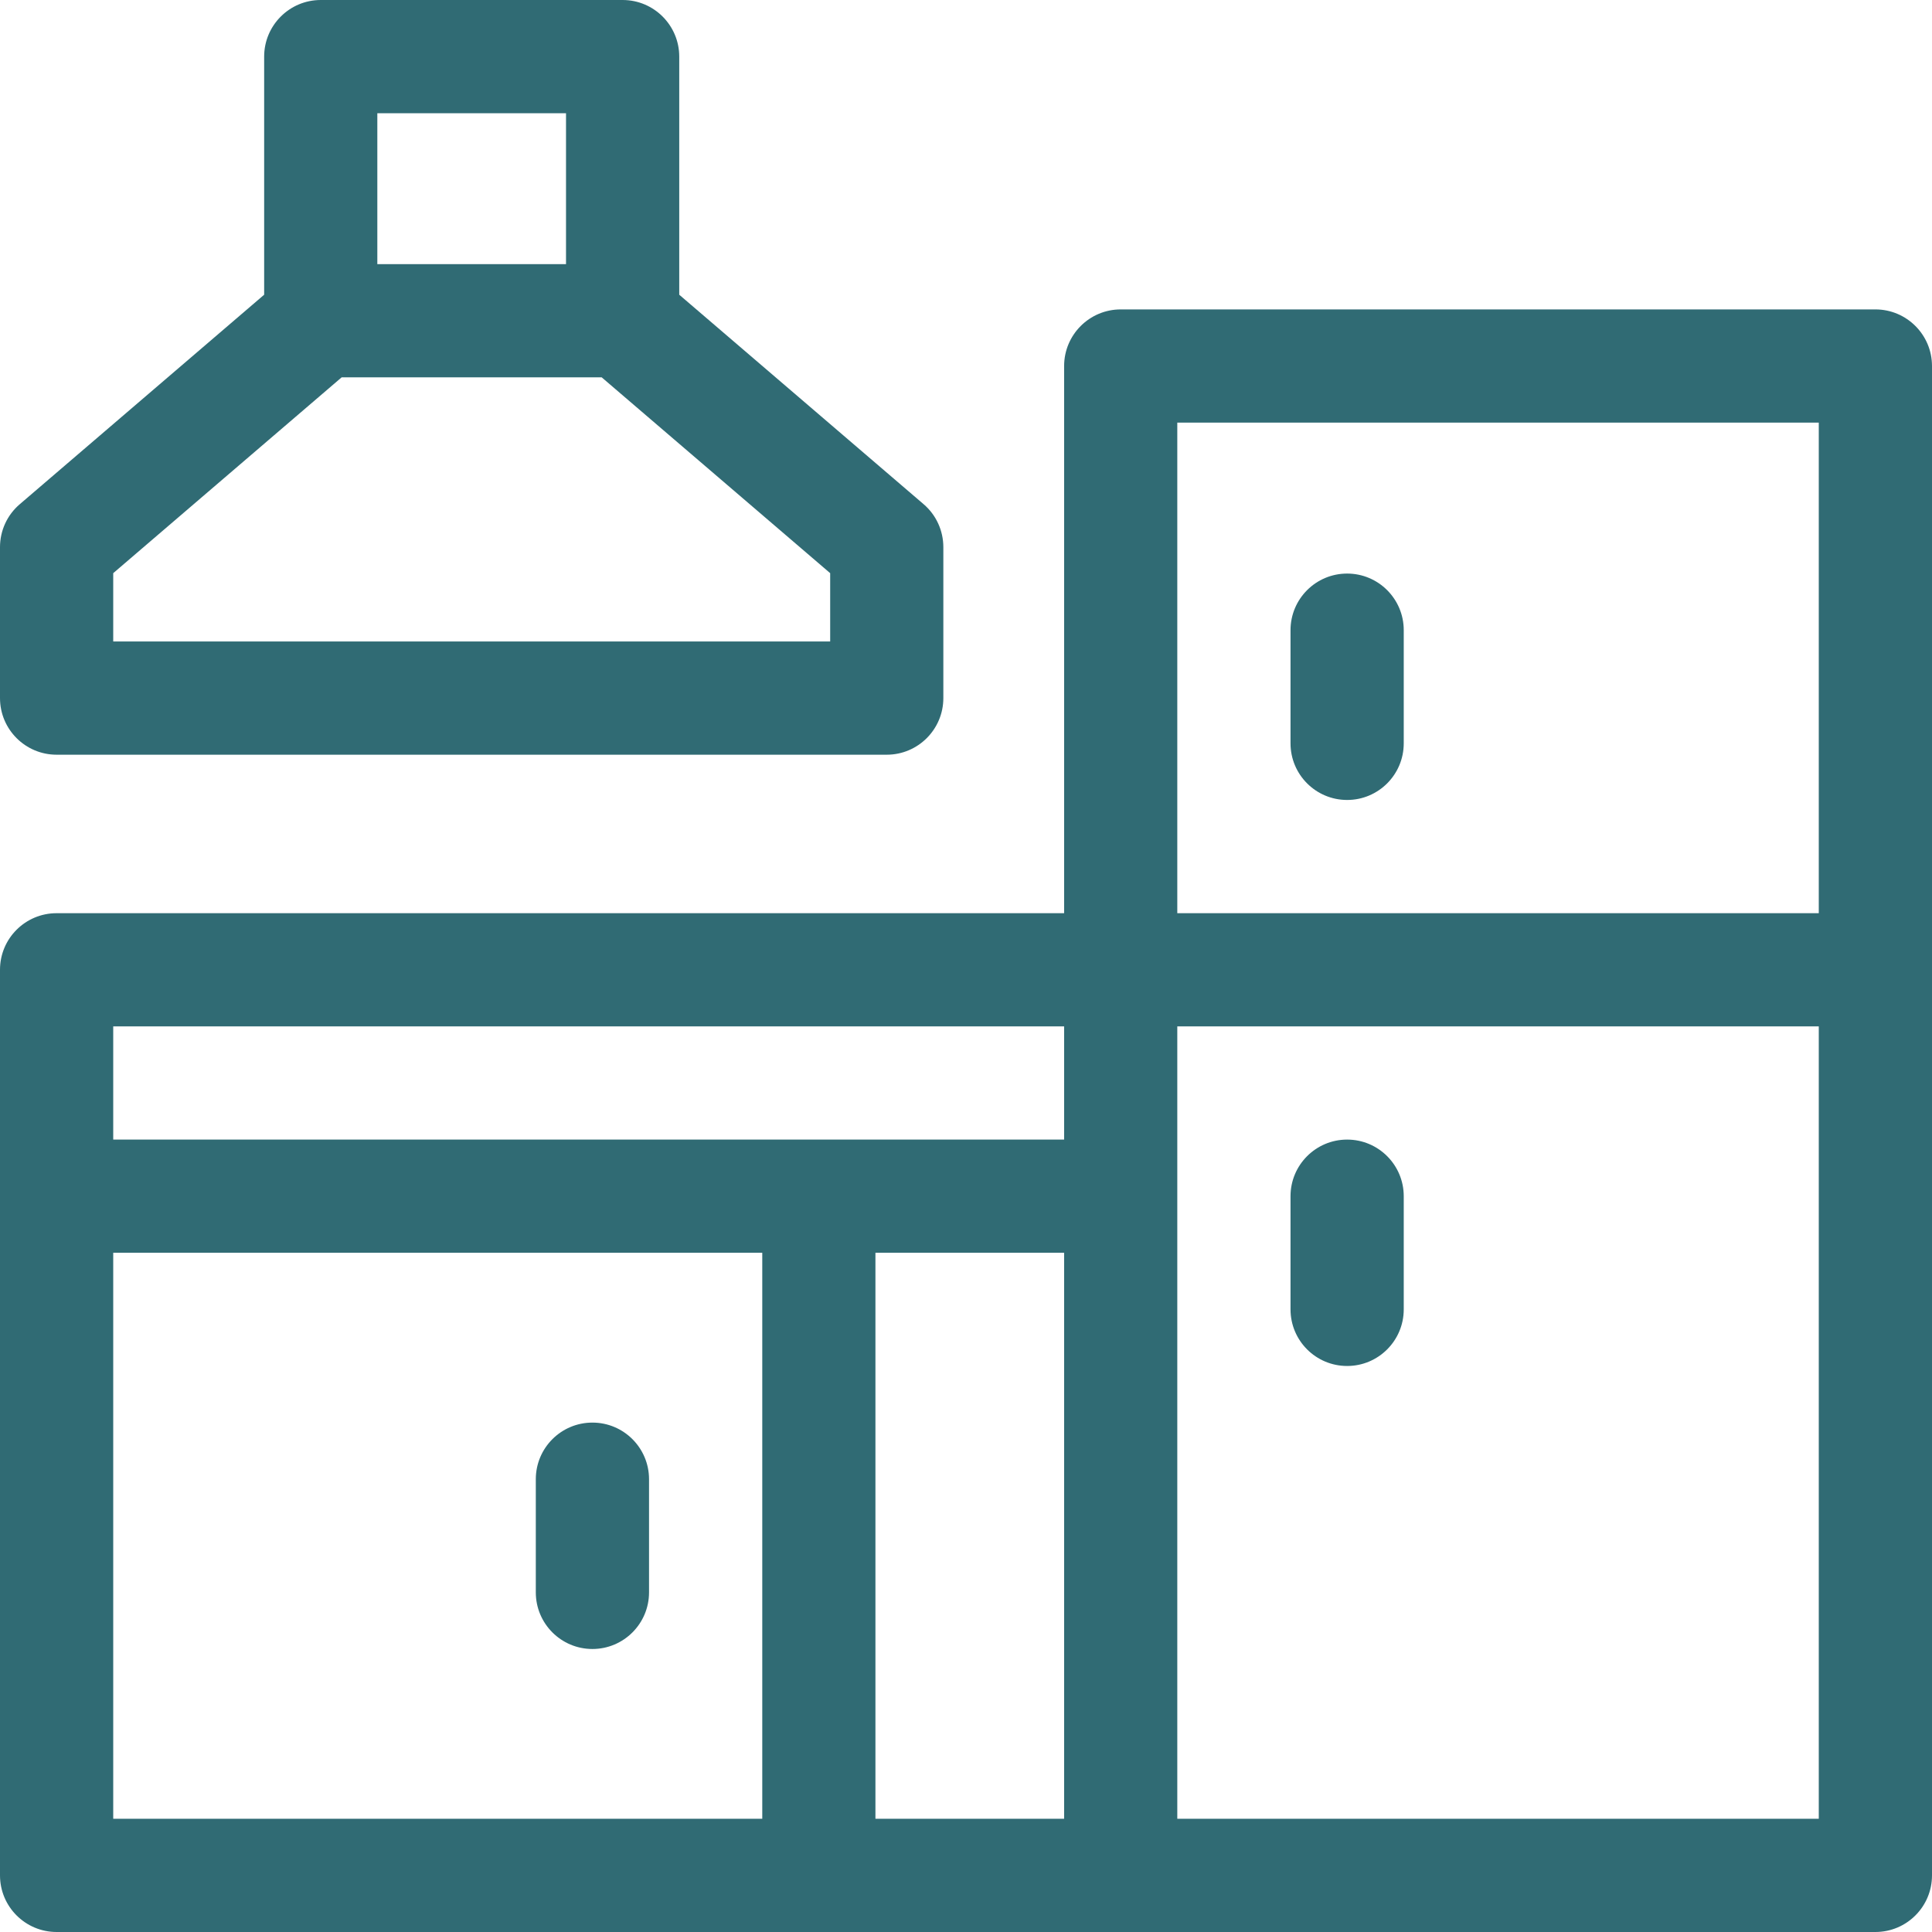 <svg width="33" height="33" viewBox="0 0 33 33" fill="none" xmlns="http://www.w3.org/2000/svg">
<g clip-path="url(#clip0_34_1021)">
<path d="M32.033 5.285H19.143C18.609 5.285 18.176 5.718 18.176 6.252V15.598H0.967C0.433 15.598 0 16.03 0 16.564V32.033C0 32.567 0.433 33 0.967 33H32.033C32.567 33 33 32.567 33 32.033V6.252C33 5.718 32.567 5.285 32.033 5.285ZM20.109 7.219H31.066V15.598H20.109V7.219ZM1.934 17.531H18.176V19.465H1.934V17.531ZM1.934 21.398H13.02V31.066H1.934V21.398ZM14.953 21.398H18.176V31.066H14.953V21.398ZM20.109 31.066V17.531H31.066V31.066H20.109Z" fill="#306B74"/>
<path d="M0.967 12.891H15.146C15.68 12.891 16.113 12.458 16.113 11.924V9.346C16.113 9.063 15.99 8.795 15.776 8.612L11.602 5.034V0.967C11.602 0.433 11.169 0 10.635 0H5.479C4.945 0 4.512 0.433 4.512 0.967V5.034L0.338 8.612C0.123 8.795 0 9.063 0 9.346V11.924C0 12.458 0.433 12.891 0.967 12.891ZM6.445 1.934H9.668V4.512H6.445V1.934ZM1.934 9.79L5.836 6.445H10.277L14.18 9.79V10.957H1.934V9.79Z" fill="#306B74"/>
<path d="M23.01 9.797C22.476 9.797 22.043 10.23 22.043 10.764V12.697C22.043 13.231 22.476 13.664 23.01 13.664C23.544 13.664 23.977 13.231 23.977 12.697V10.764C23.977 10.23 23.544 9.797 23.01 9.797Z" fill="#306B74"/>
<path d="M23.01 19.465C22.476 19.465 22.043 19.898 22.043 20.432V22.365C22.043 22.899 22.476 23.332 23.01 23.332C23.544 23.332 23.977 22.899 23.977 22.365V20.432C23.977 19.898 23.544 19.465 23.01 19.465Z" fill="#306B74"/>
<path d="M10.119 24.299C9.585 24.299 9.152 24.732 9.152 25.266V27.199C9.152 27.733 9.585 28.166 10.119 28.166C10.653 28.166 11.086 27.733 11.086 27.199V25.266C11.086 24.732 10.653 24.299 10.119 24.299Z" fill="#306B74"/>
</g>
<defs>
<clipPath id="clip0_34_1021">
<rect width="33" height="33" fill="white"/>
</clipPath>
</defs>
</svg>
